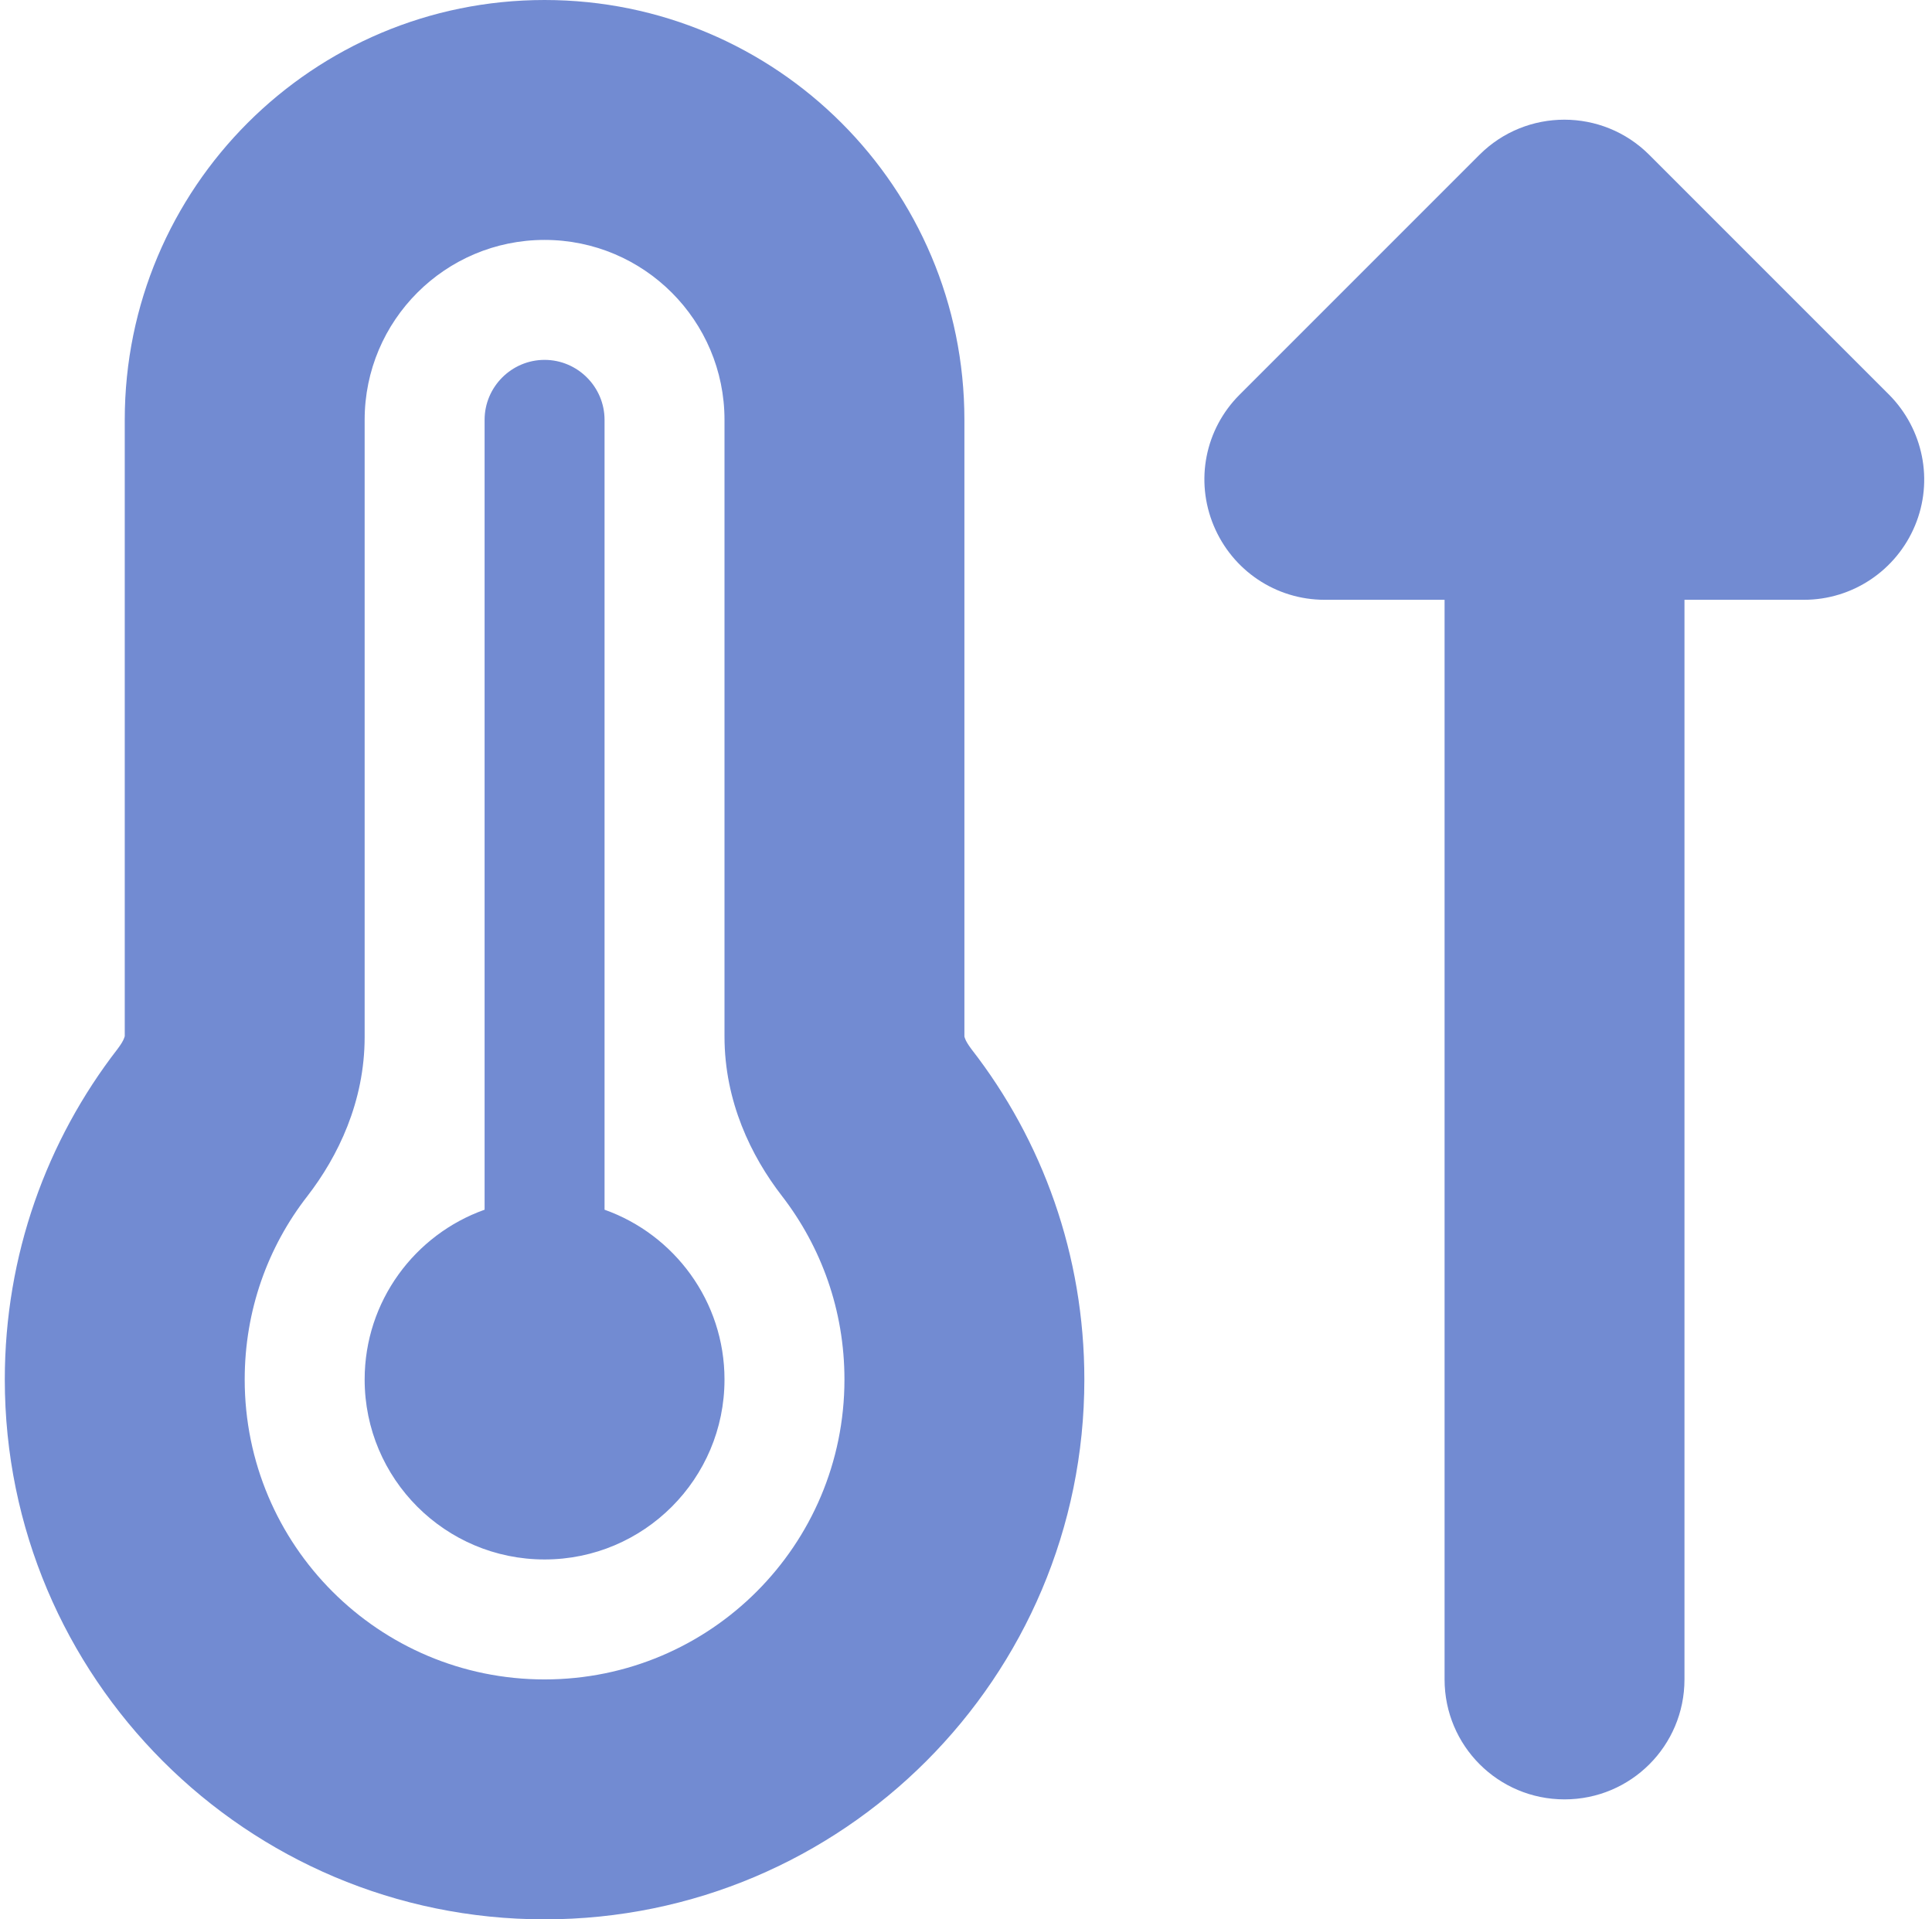 <?xml version="1.0" encoding="UTF-8"?>
<svg xmlns="http://www.w3.org/2000/svg" width="151" height="150" viewBox="0 0 151 150" fill="none">
  <path d="M28.5 32.812C28.5 25.049 34.799 18.75 42.562 18.75C50.326 18.75 56.625 25.049 56.625 32.812V81.006C56.625 86.074 58.705 90.352 61.107 93.457C64.184 97.441 66 102.393 66 107.812C66 120.762 55.512 131.25 42.562 131.25C29.613 131.25 19.125 120.762 19.125 107.812C19.125 102.393 20.941 97.441 24.018 93.486C26.42 90.381 28.5 86.103 28.5 81.035V32.812ZM42.562 0C24.428 0 9.75 14.678 9.75 32.812V80.977C9.75 81.006 9.721 81.064 9.691 81.152C9.633 81.328 9.457 81.621 9.193 81.973C3.656 89.121 0.375 98.086 0.375 107.812C0.375 131.104 19.271 150 42.562 150C65.853 150 84.75 131.104 84.75 107.812C84.75 98.086 81.469 89.121 75.932 82.002C75.668 81.65 75.492 81.357 75.434 81.182C75.404 81.094 75.375 81.035 75.375 81.006V32.812C75.375 14.678 60.697 0 42.562 0ZM42.562 121.875C50.326 121.875 56.625 115.576 56.625 107.812C56.625 101.689 52.699 96.475 47.25 94.541V32.812C47.25 30.234 45.141 28.125 42.562 28.125C39.984 28.125 37.875 30.234 37.875 32.812V94.541C32.426 96.475 28.5 101.689 28.5 107.812C28.5 115.576 34.799 121.875 42.562 121.875ZM131.625 46.875H141C144.779 46.875 148.207 44.59 149.672 41.074C151.137 37.559 150.316 33.545 147.65 30.85L128.9 12.1C125.238 8.438 119.291 8.438 115.629 12.1L96.879 30.85C94.184 33.545 93.393 37.559 94.857 41.074C96.322 44.59 99.721 46.875 103.529 46.875H112.904V131.25C112.904 136.436 117.094 140.625 122.279 140.625C127.465 140.625 131.654 136.436 131.654 131.25V46.875H131.625Z" fill="#728BD2"></path>
</svg>
